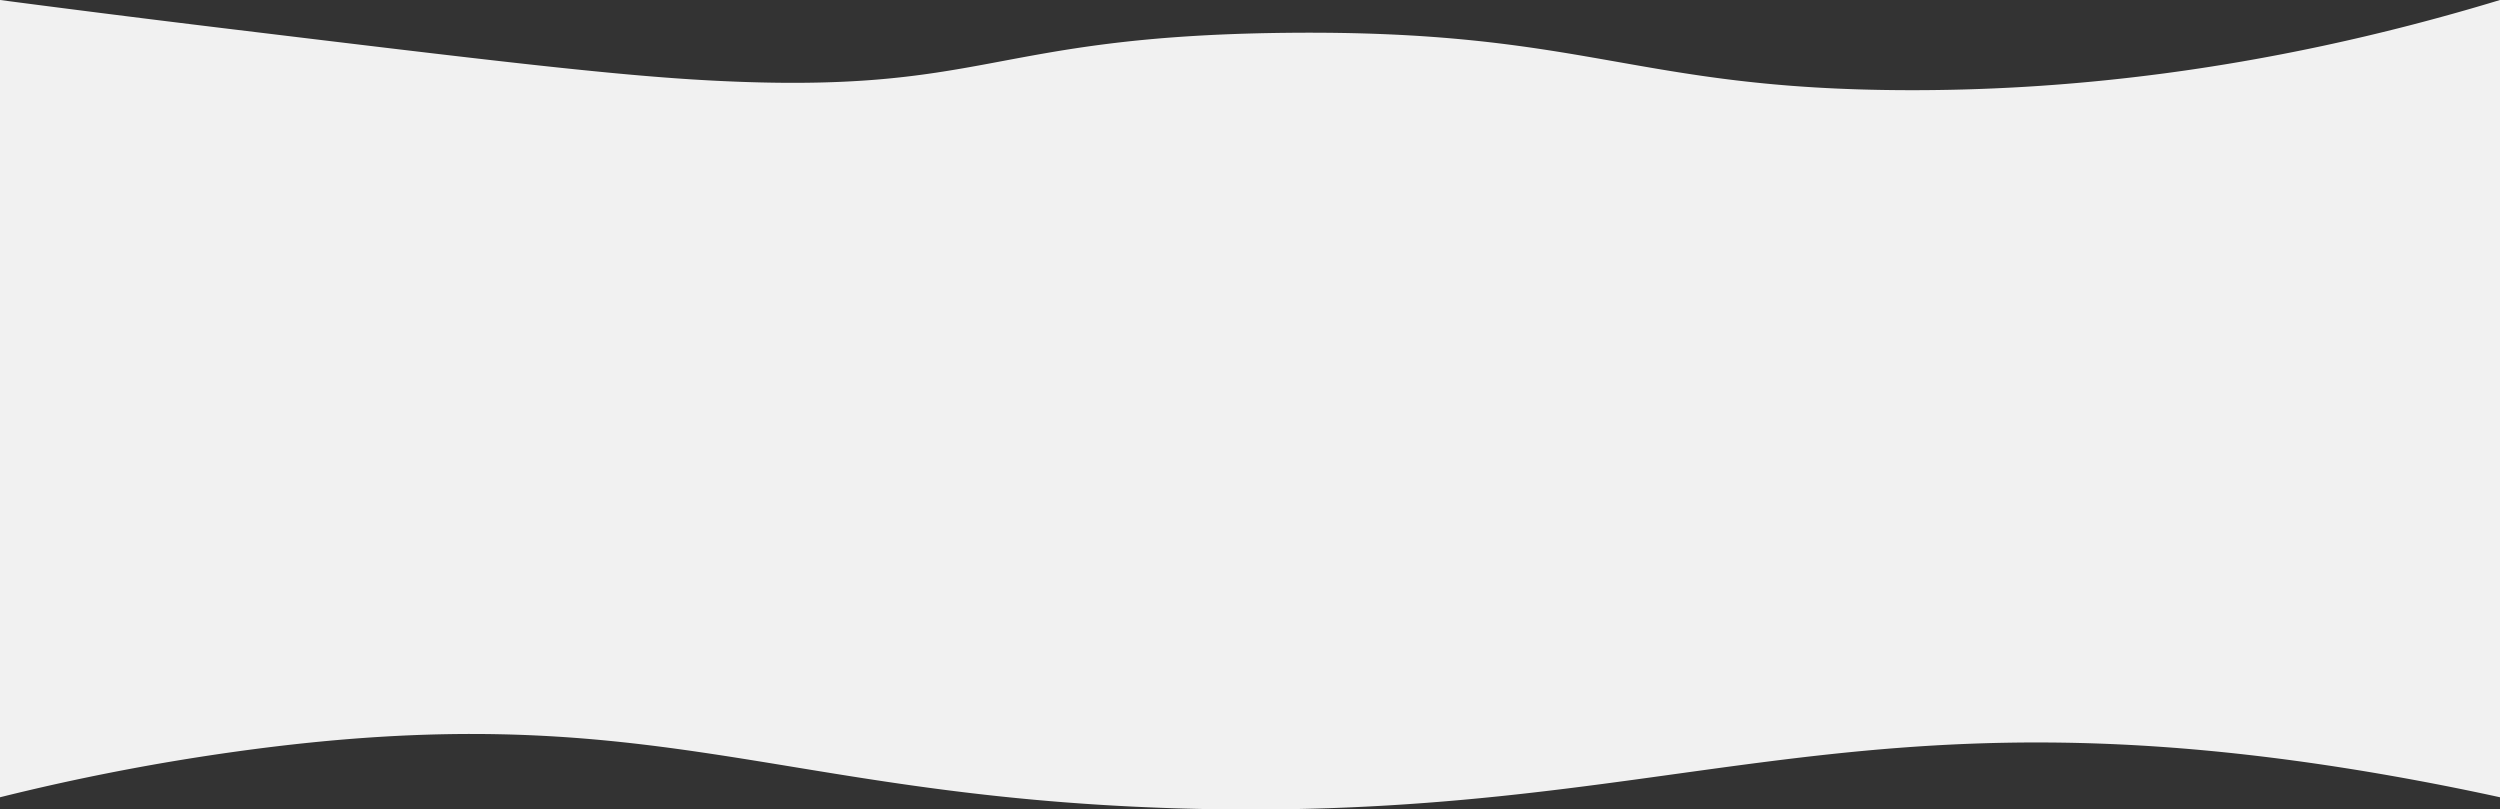 <svg id="Capa_1" data-name="Capa 1" xmlns="http://www.w3.org/2000/svg" viewBox="0 0 1941 628.49"><rect x="0" y="0" width="1941" height="628.49" fill="#333333" stroke="none"/><defs><style>.cls-1{fill:#f1f1f1;}</style></defs><title>separador mediano</title><path class="cls-1" d="M1932,658c-19.18-4.2-48.15-10.25-83.5-16.5-425.53-75.18-557.08,37.56-947,25-313.57-10.1-405.28-88.7-727-44A1762.43,1762.43,0,0,0-9,658V39C32.74,44.47,94.55,52.43,169.5,61.5c198.08,24,297.11,36,373.35,40,215.28,11.36,213.86-34.35,445.65-37,235.19-2.66,269.64,44,483.81,44.52C1582,109.27,1739.73,97.4,1932,39Z" transform="translate(9 -39)"/></svg>